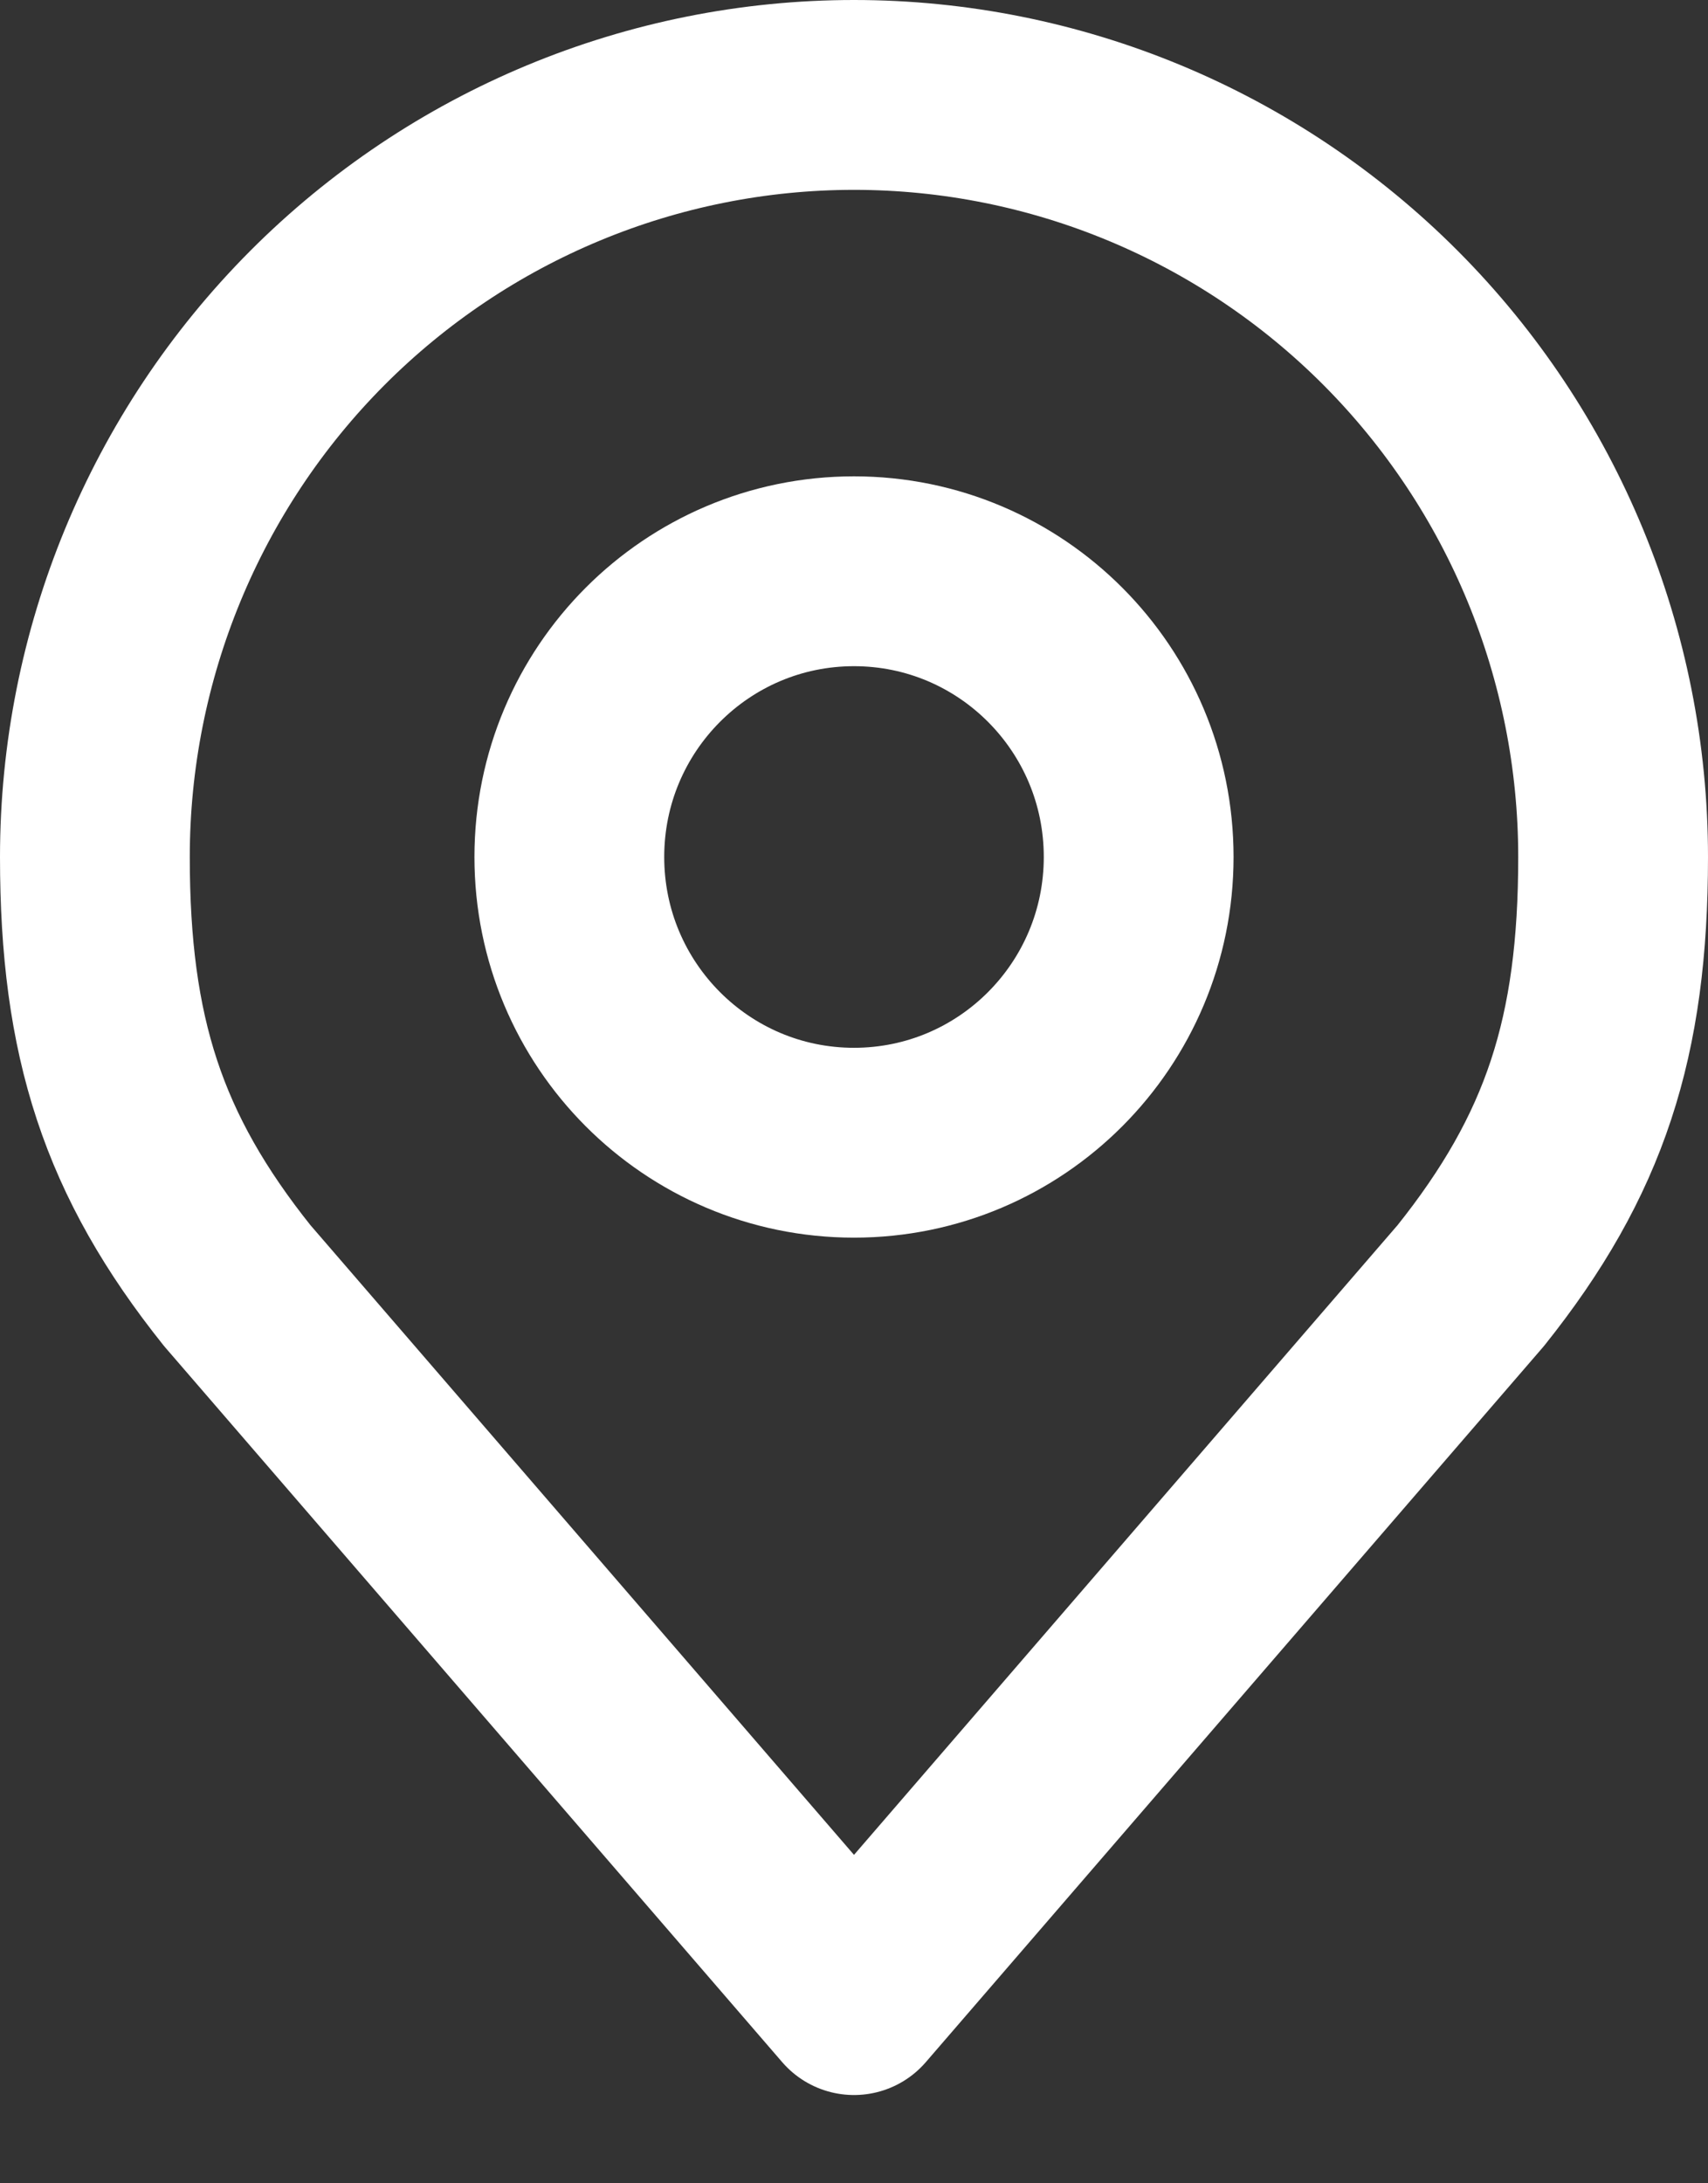 <svg width="18" height="23" viewBox="0 0 18 23" fill="none" xmlns="http://www.w3.org/2000/svg">
<rect x="0" y="0" width="18" height="23" fill="#333333" stroke="none"/>
<path d="M9 12.038C10.657 12.038 12 10.691 12 9.028C12 7.365 10.657 6.018 9 6.018C7.343 6.018 6 7.365 6 9.028C6 10.691 7.343 12.038 9 12.038Z" stroke="white" stroke-width="2" stroke-linecap="round" stroke-linejoin="round"/>
<path d="M9 1C6.878 1 4.843 1.846 3.343 3.351C1.843 4.857 1 6.899 1 9.028C1 10.926 1.402 12.169 2.5 13.543L9 21.07L15.5 13.543C16.598 12.169 17 10.926 17 9.028C17 6.899 16.157 4.857 14.657 3.351C13.157 1.846 11.122 1 9 1V1Z" stroke="white" stroke-width="2" stroke-linecap="round" stroke-linejoin="round"/>
</svg>

